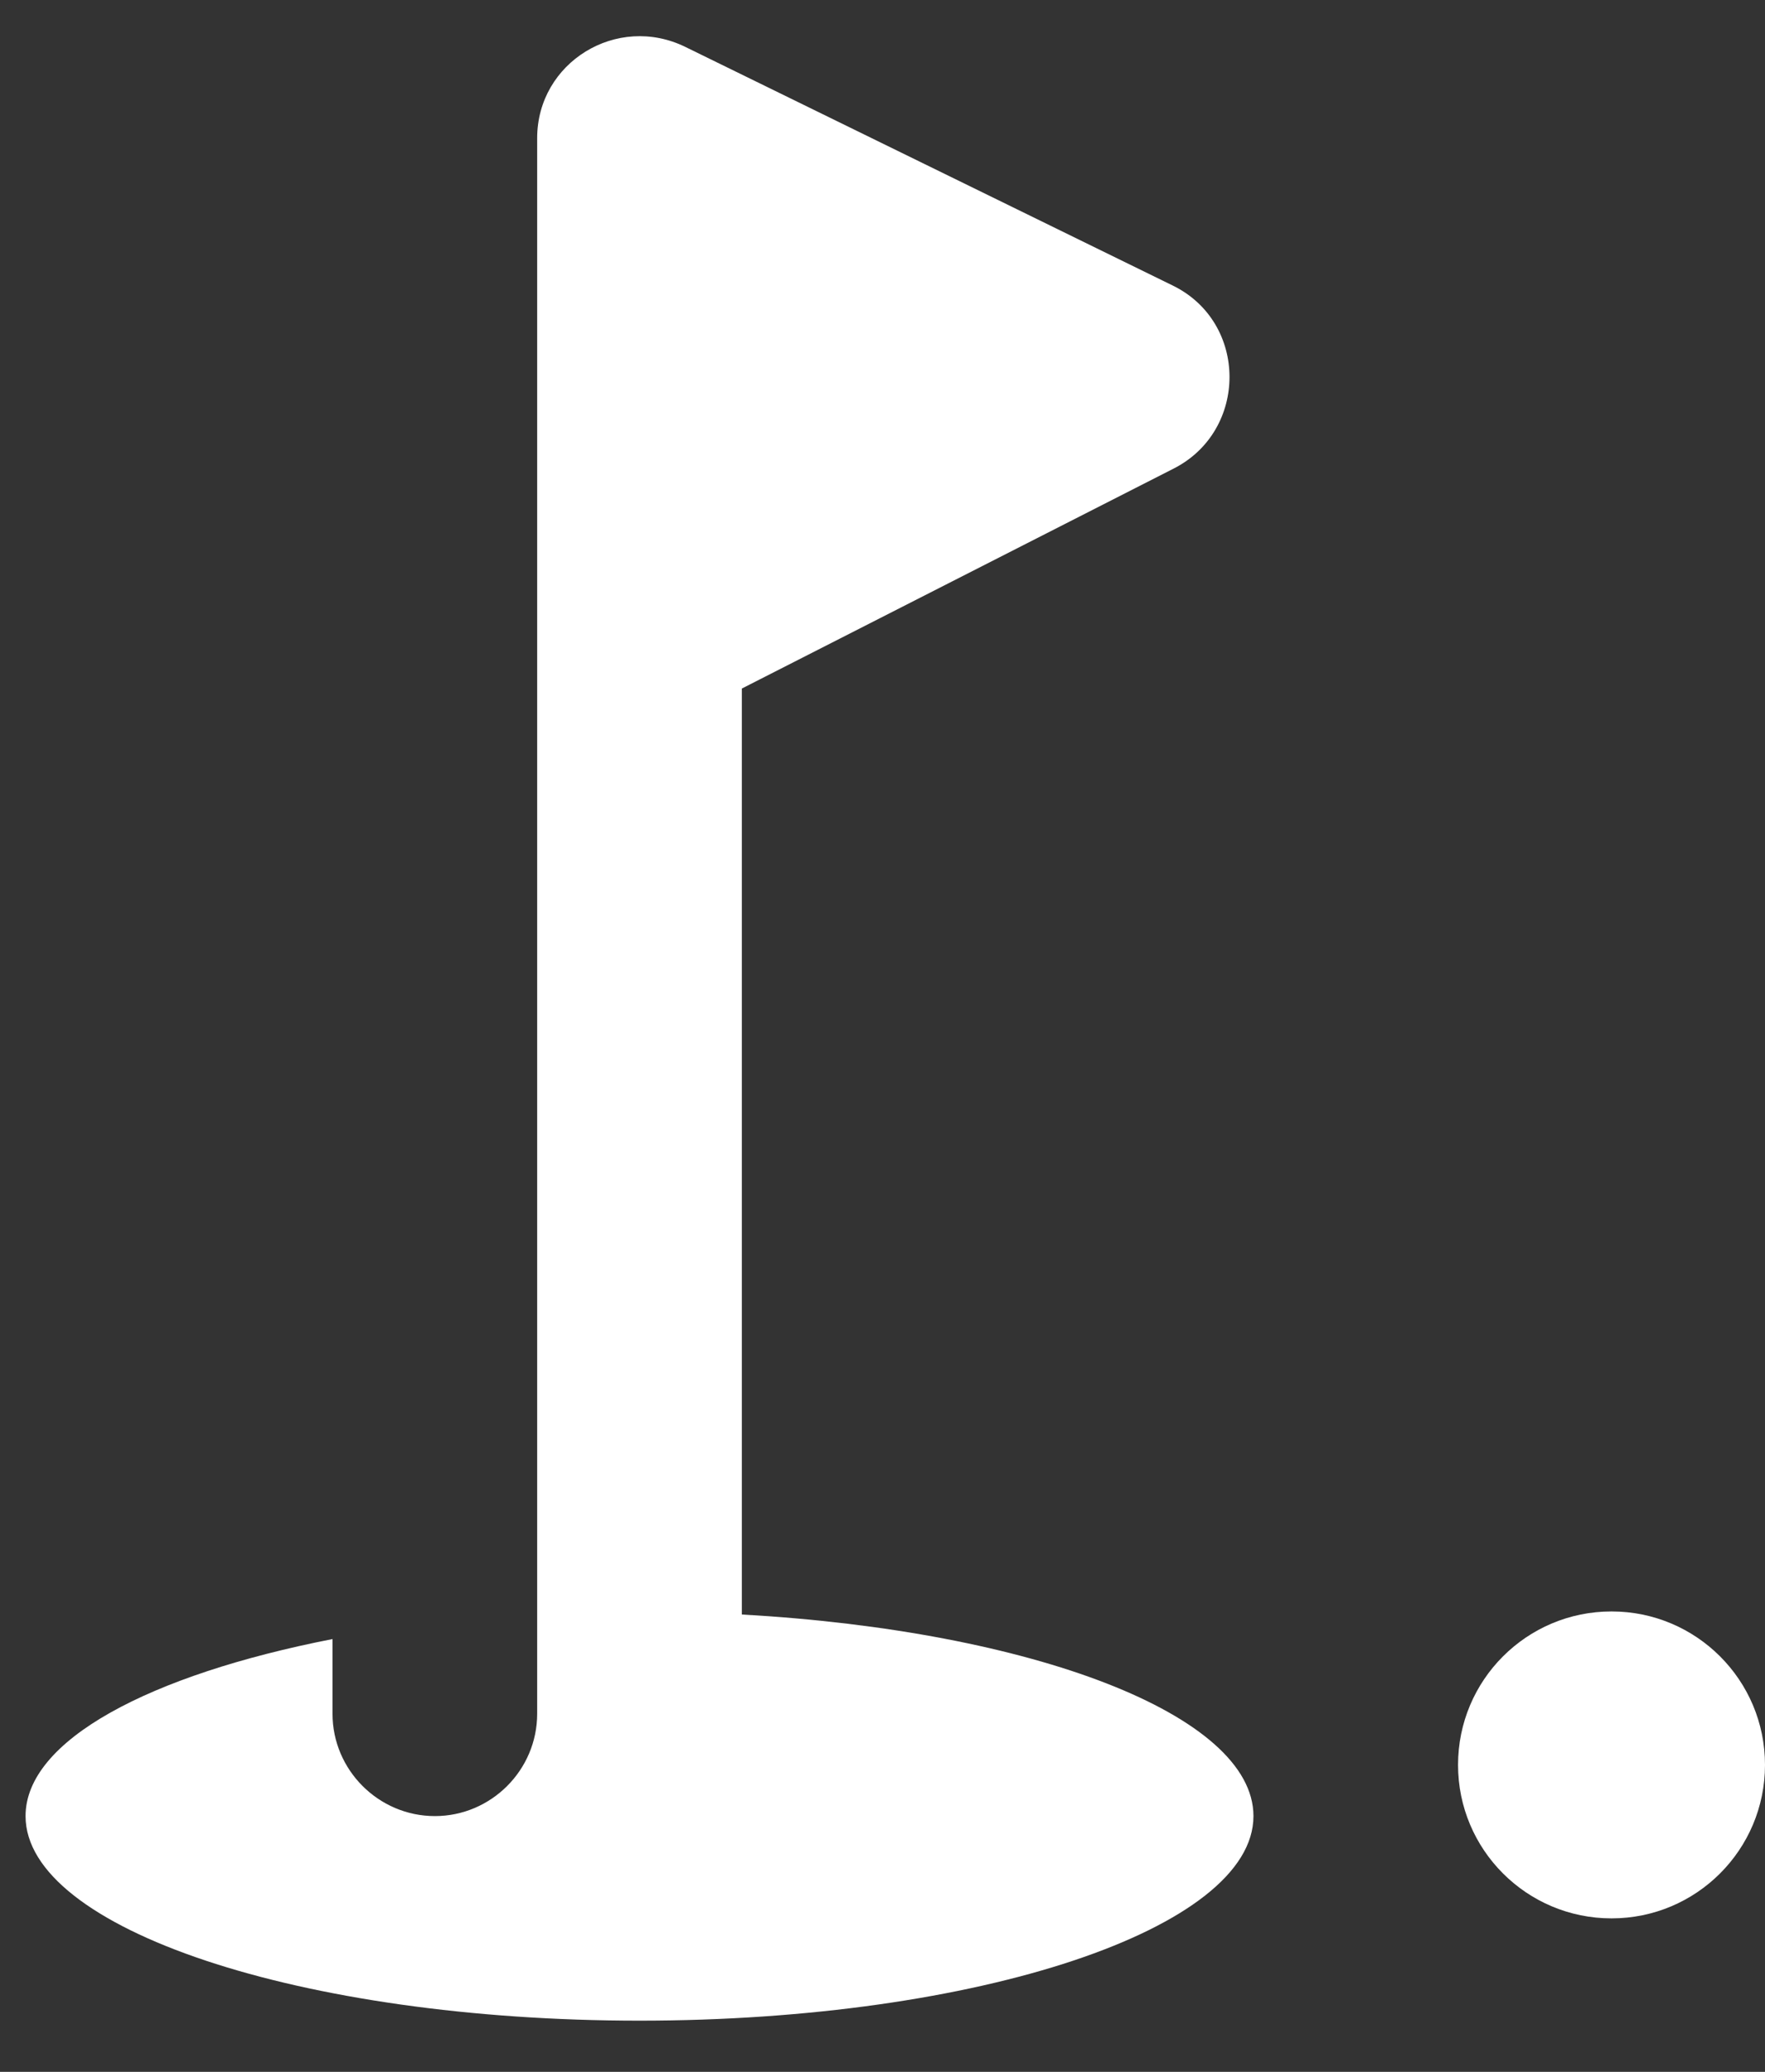 <svg width="23" height="27" viewBox="0 0 23 27" fill="none" xmlns="http://www.w3.org/2000/svg">
<rect x="0" y="0" width="23" height="27" fill="#333333" stroke="none"/>
<path d="M21 25C22.105 25 23 24.105 23 23C23 21.895 22.105 21 21 21C19.895 21 19 21.895 19 23C19 24.105 19.895 25 21 25Z" fill="white"/>
<path d="M9.667 21.04V8.973L15.293 6.107C16.267 5.613 16.267 4.2 15.28 3.72L8.934 0.613C8.04 0.173 7 0.813 7 1.8V22.333C7 23.067 6.4 23.667 5.667 23.667C4.934 23.667 4.333 23.067 4.333 22.333V21.36C1.947 21.827 0.333 22.68 0.333 23.667C0.333 25.133 3.92 26.333 8.334 26.333C12.747 26.333 16.334 25.133 16.334 23.667C16.334 22.347 13.454 21.253 9.667 21.04Z" fill="white"/>
</svg>
